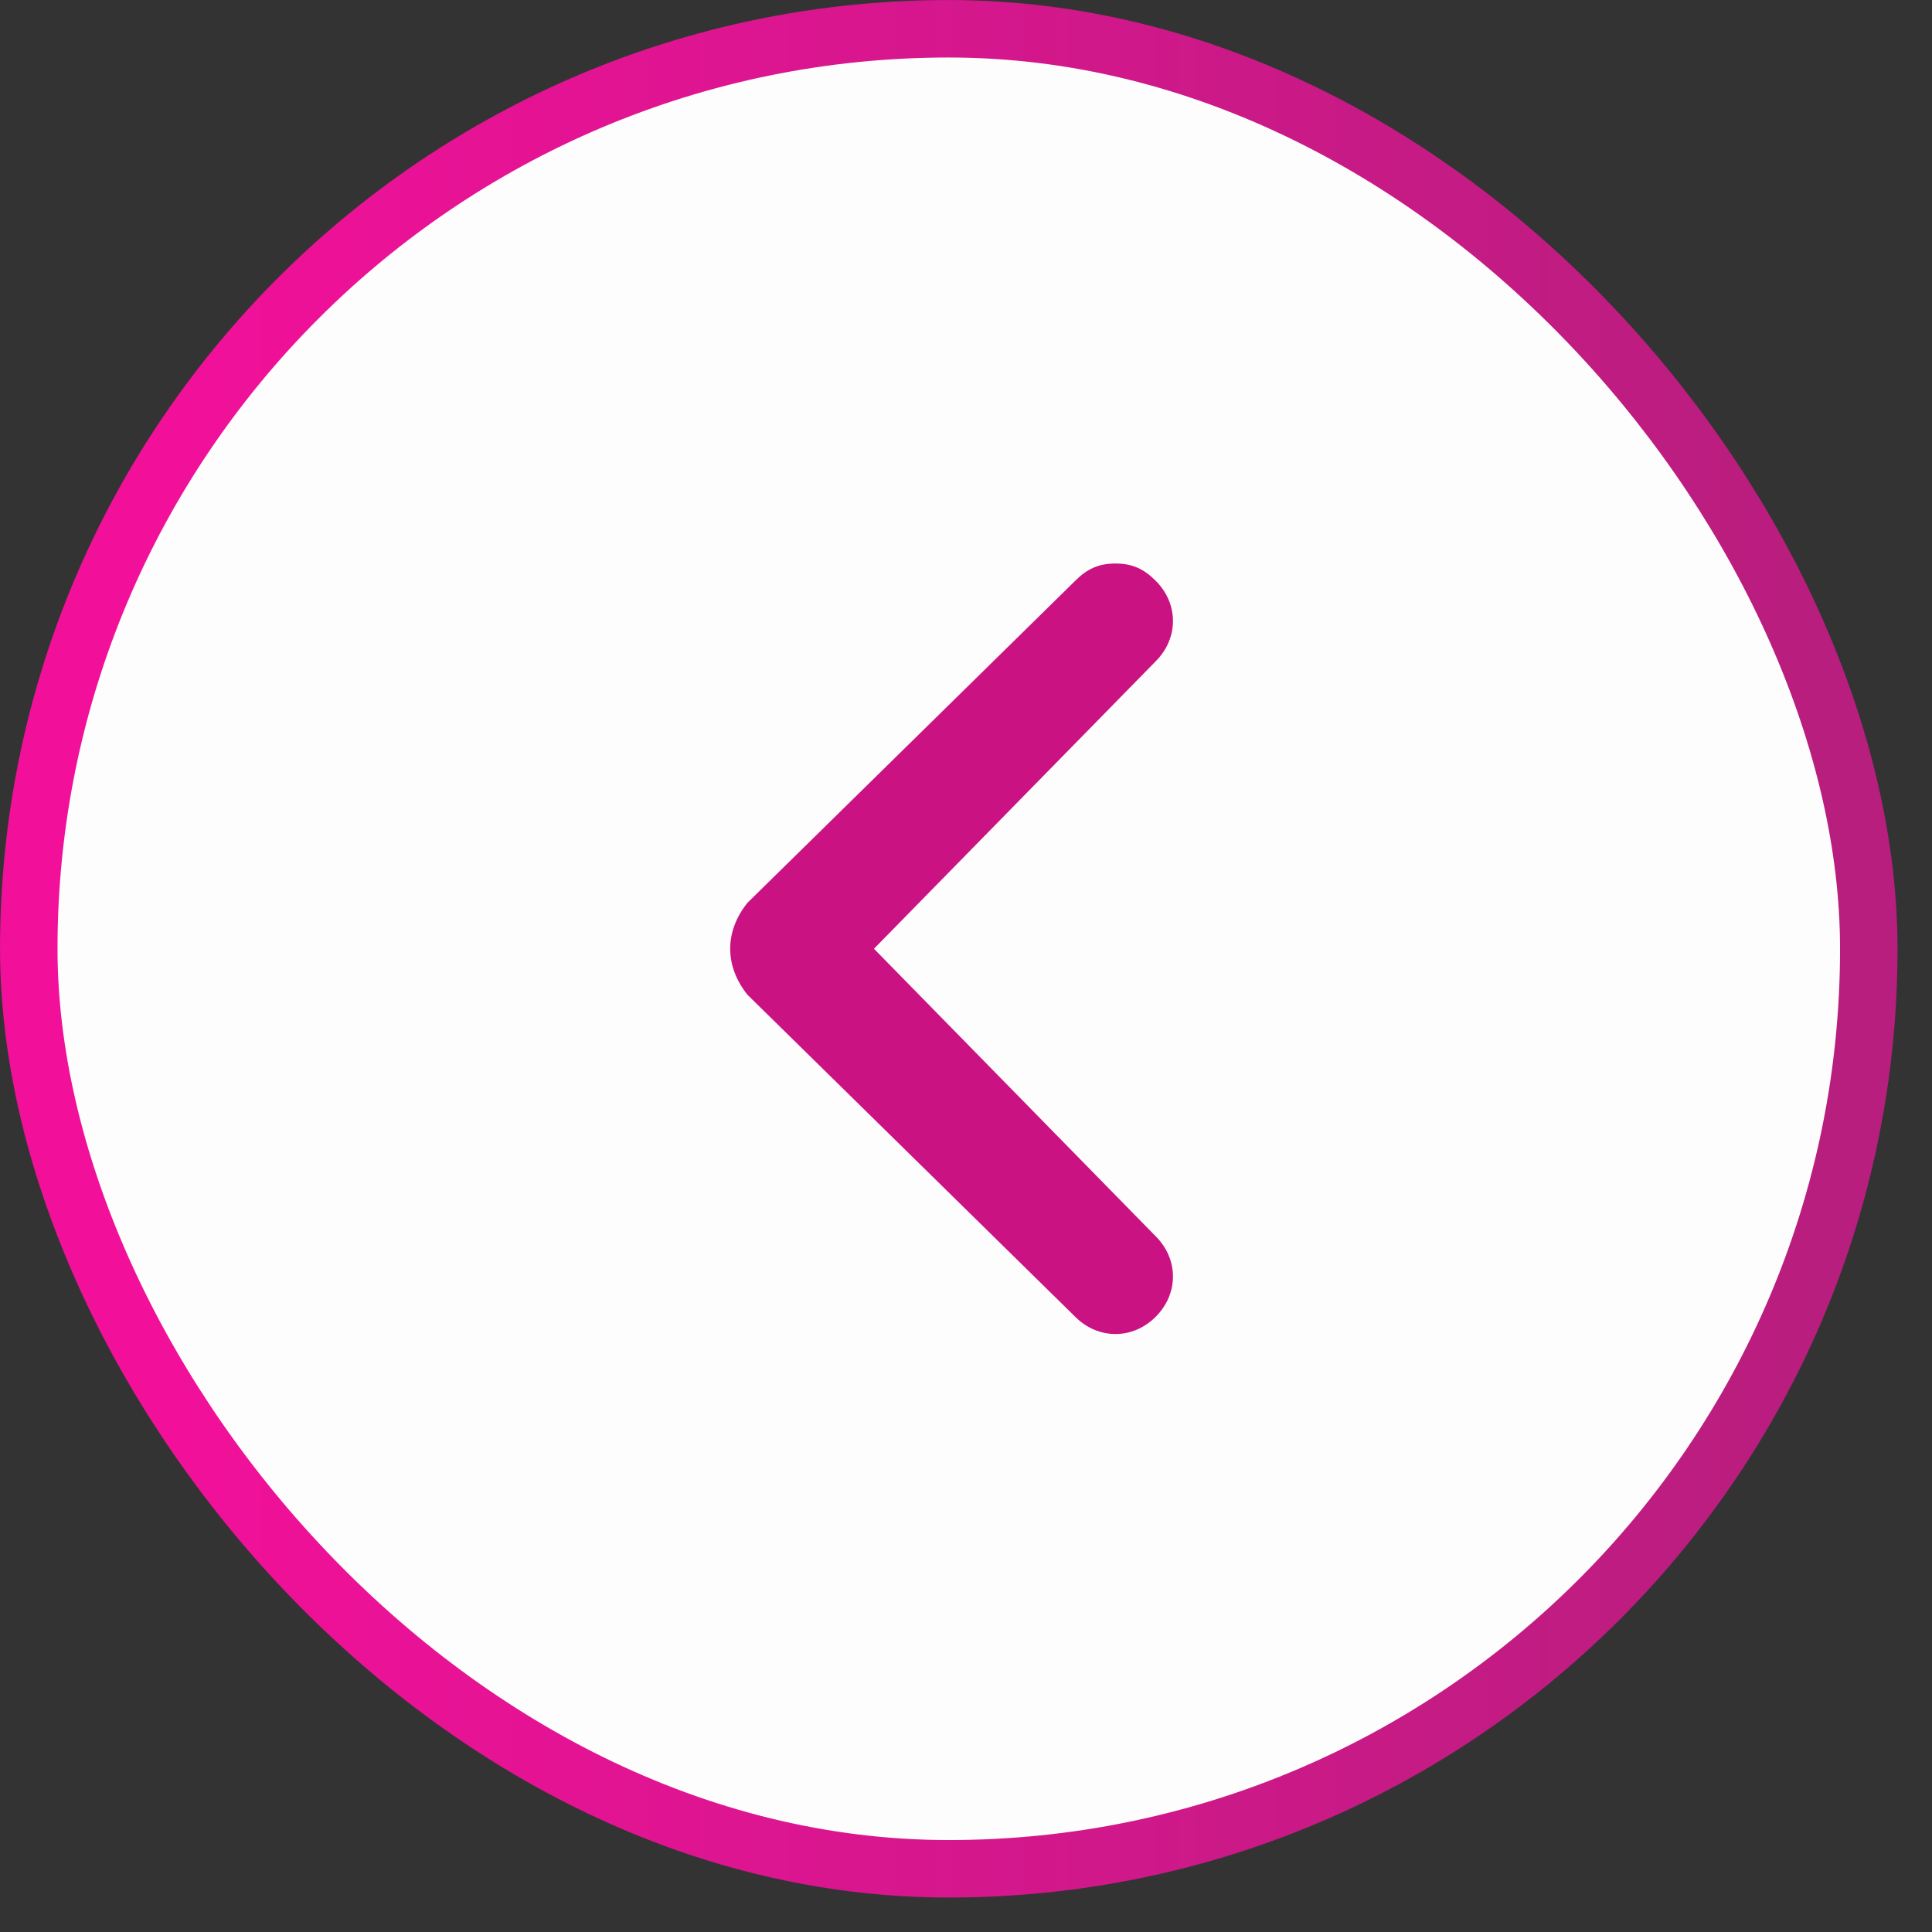 <?xml version="1.0" encoding="UTF-8"?> <svg xmlns="http://www.w3.org/2000/svg" width="28" height="28" viewBox="0 0 28 28" fill="none"><rect x="0" y="0" width="28" height="28" fill="#333333" stroke="none"/><rect x="0.417" y="0.417" width="26.667" height="26.667" rx="13.333" fill="#FDFDFD"></rect><rect x="0.417" y="0.417" width="26.667" height="26.667" rx="13.333" stroke="url(#paint0_linear_2040_834)" stroke-width="0.833"></rect><path d="M10.833 14.417L15.583 19.084C15.916 19.417 16.416 19.417 16.749 19.084C17.083 18.75 17.083 18.25 16.749 17.917L12.666 13.75L16.749 9.584C17.083 9.25 17.083 8.75 16.749 8.417C16.583 8.25 16.416 8.167 16.166 8.167C15.916 8.167 15.749 8.25 15.583 8.417L10.833 13.084C10.499 13.5 10.499 14 10.833 14.417C10.833 14.334 10.833 14.334 10.833 14.417Z" fill="#CA1282"></path><defs><linearGradient id="paint0_linear_2040_834" x1="0" y1="13.75" x2="27.5" y2="13.75" gradientUnits="userSpaceOnUse"><stop offset="0.087" stop-color="#F2109A"></stop><stop offset="0.524" stop-color="#D4178C"></stop><stop offset="0.976" stop-color="#B71E7D"></stop></linearGradient></defs></svg> 